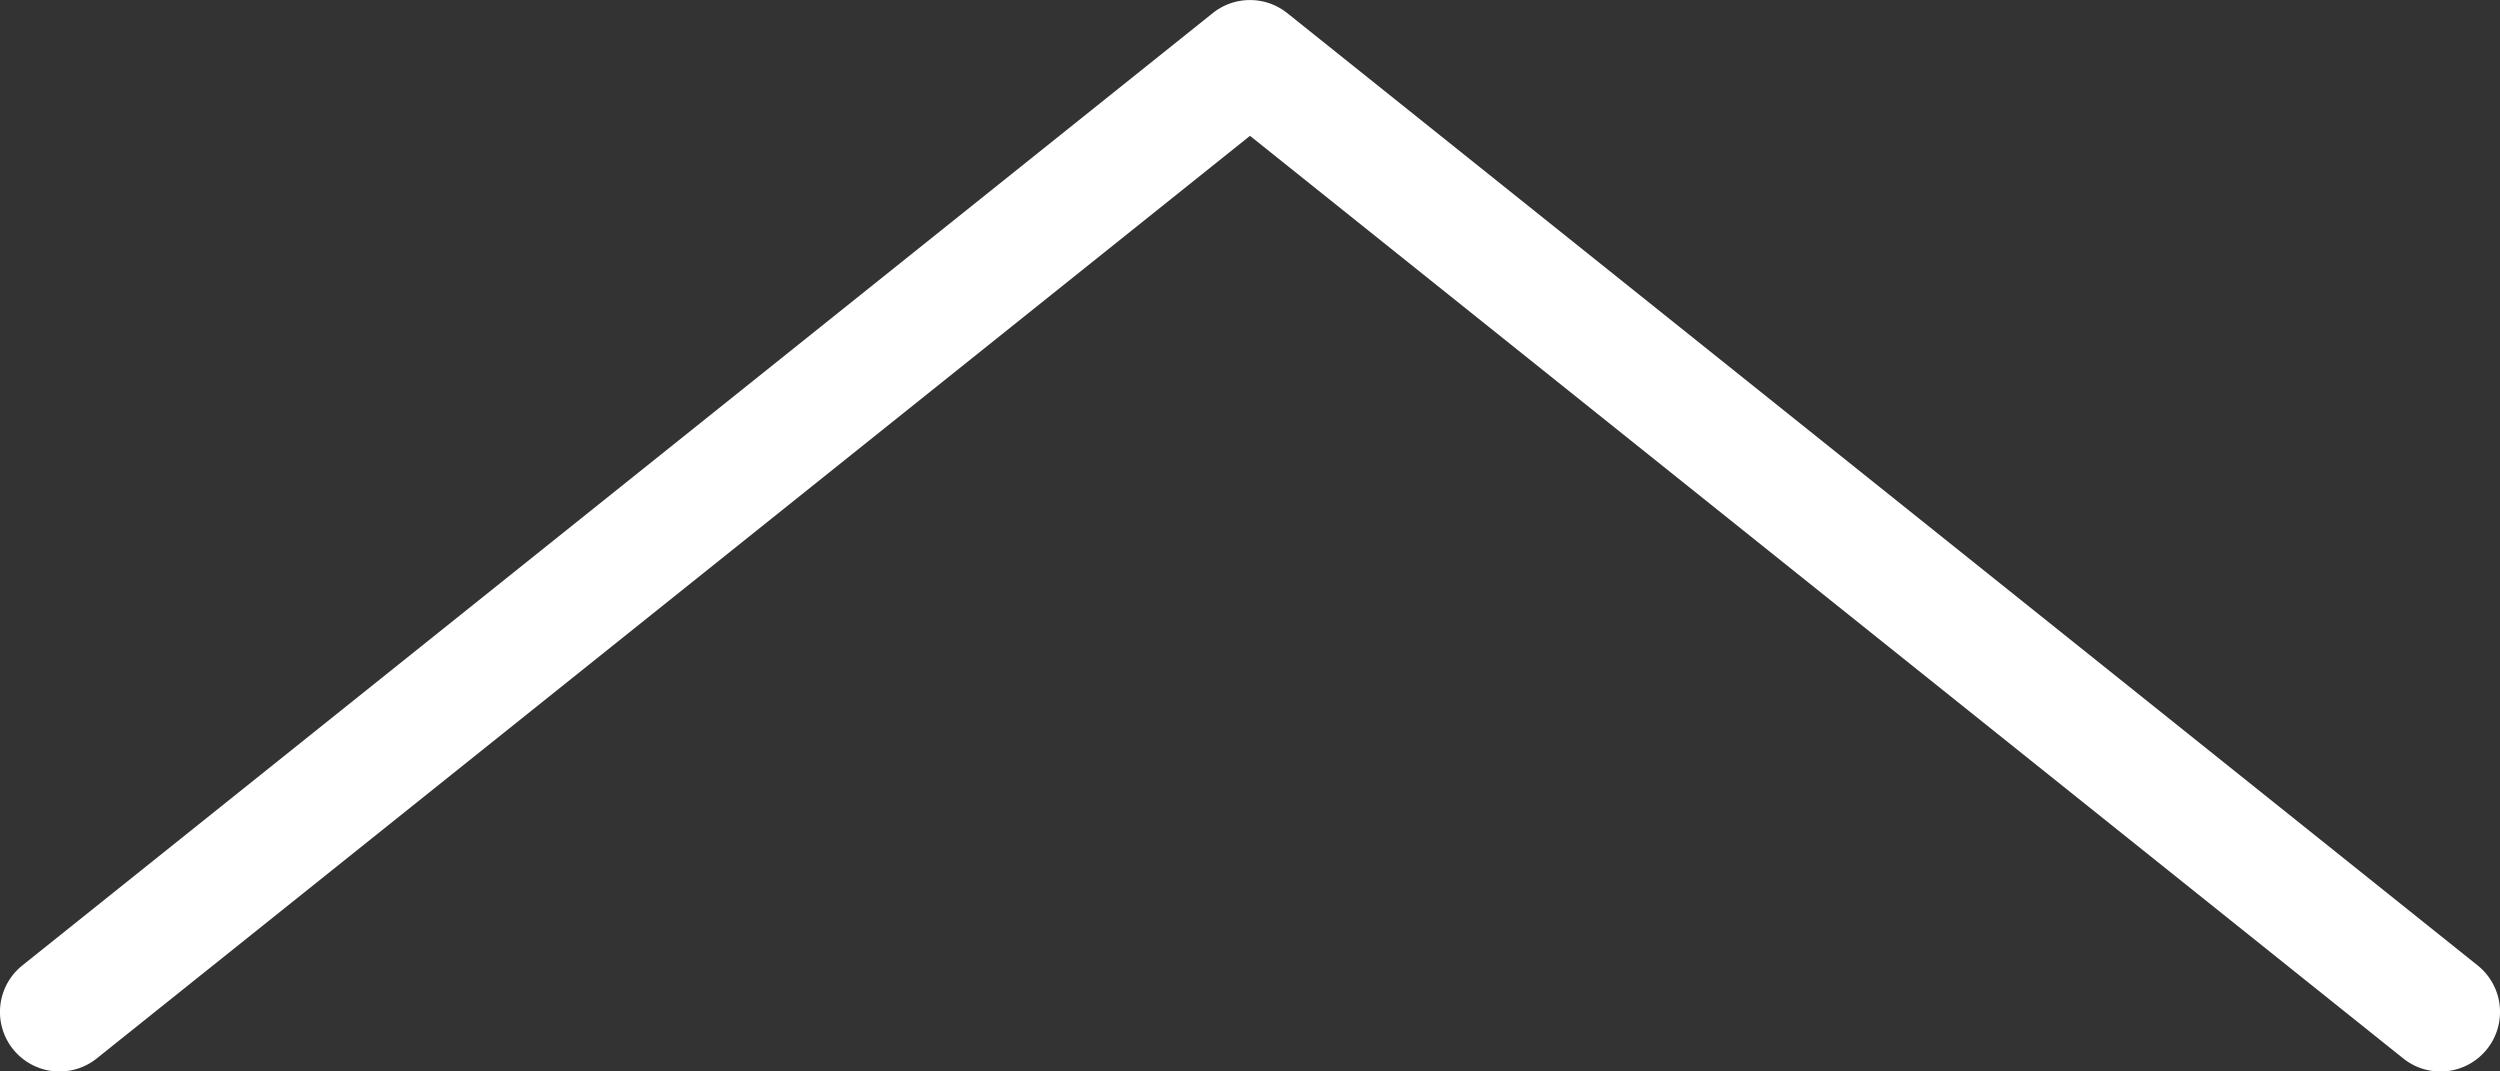 <svg xmlns="http://www.w3.org/2000/svg" width="42" height="18" viewBox="0 0 42 18"><rect x="0" y="0" width="42" height="18" fill="#333333" stroke="none"/><path d="M4031.924-2924.1a1,1,0,0,1-.781-.375,1,1,0,0,1,.156-1.406l20-16a1,1,0,0,1,1.25,0l20,16a1,1,0,0,1,.156,1.406,1,1,0,0,1-1.406.156l-19.375-15.5-19.375,15.5A1,1,0,0,1,4031.924-2924.1Z" transform="translate(-4030.924 2942.101)" fill="#fff"/></svg>